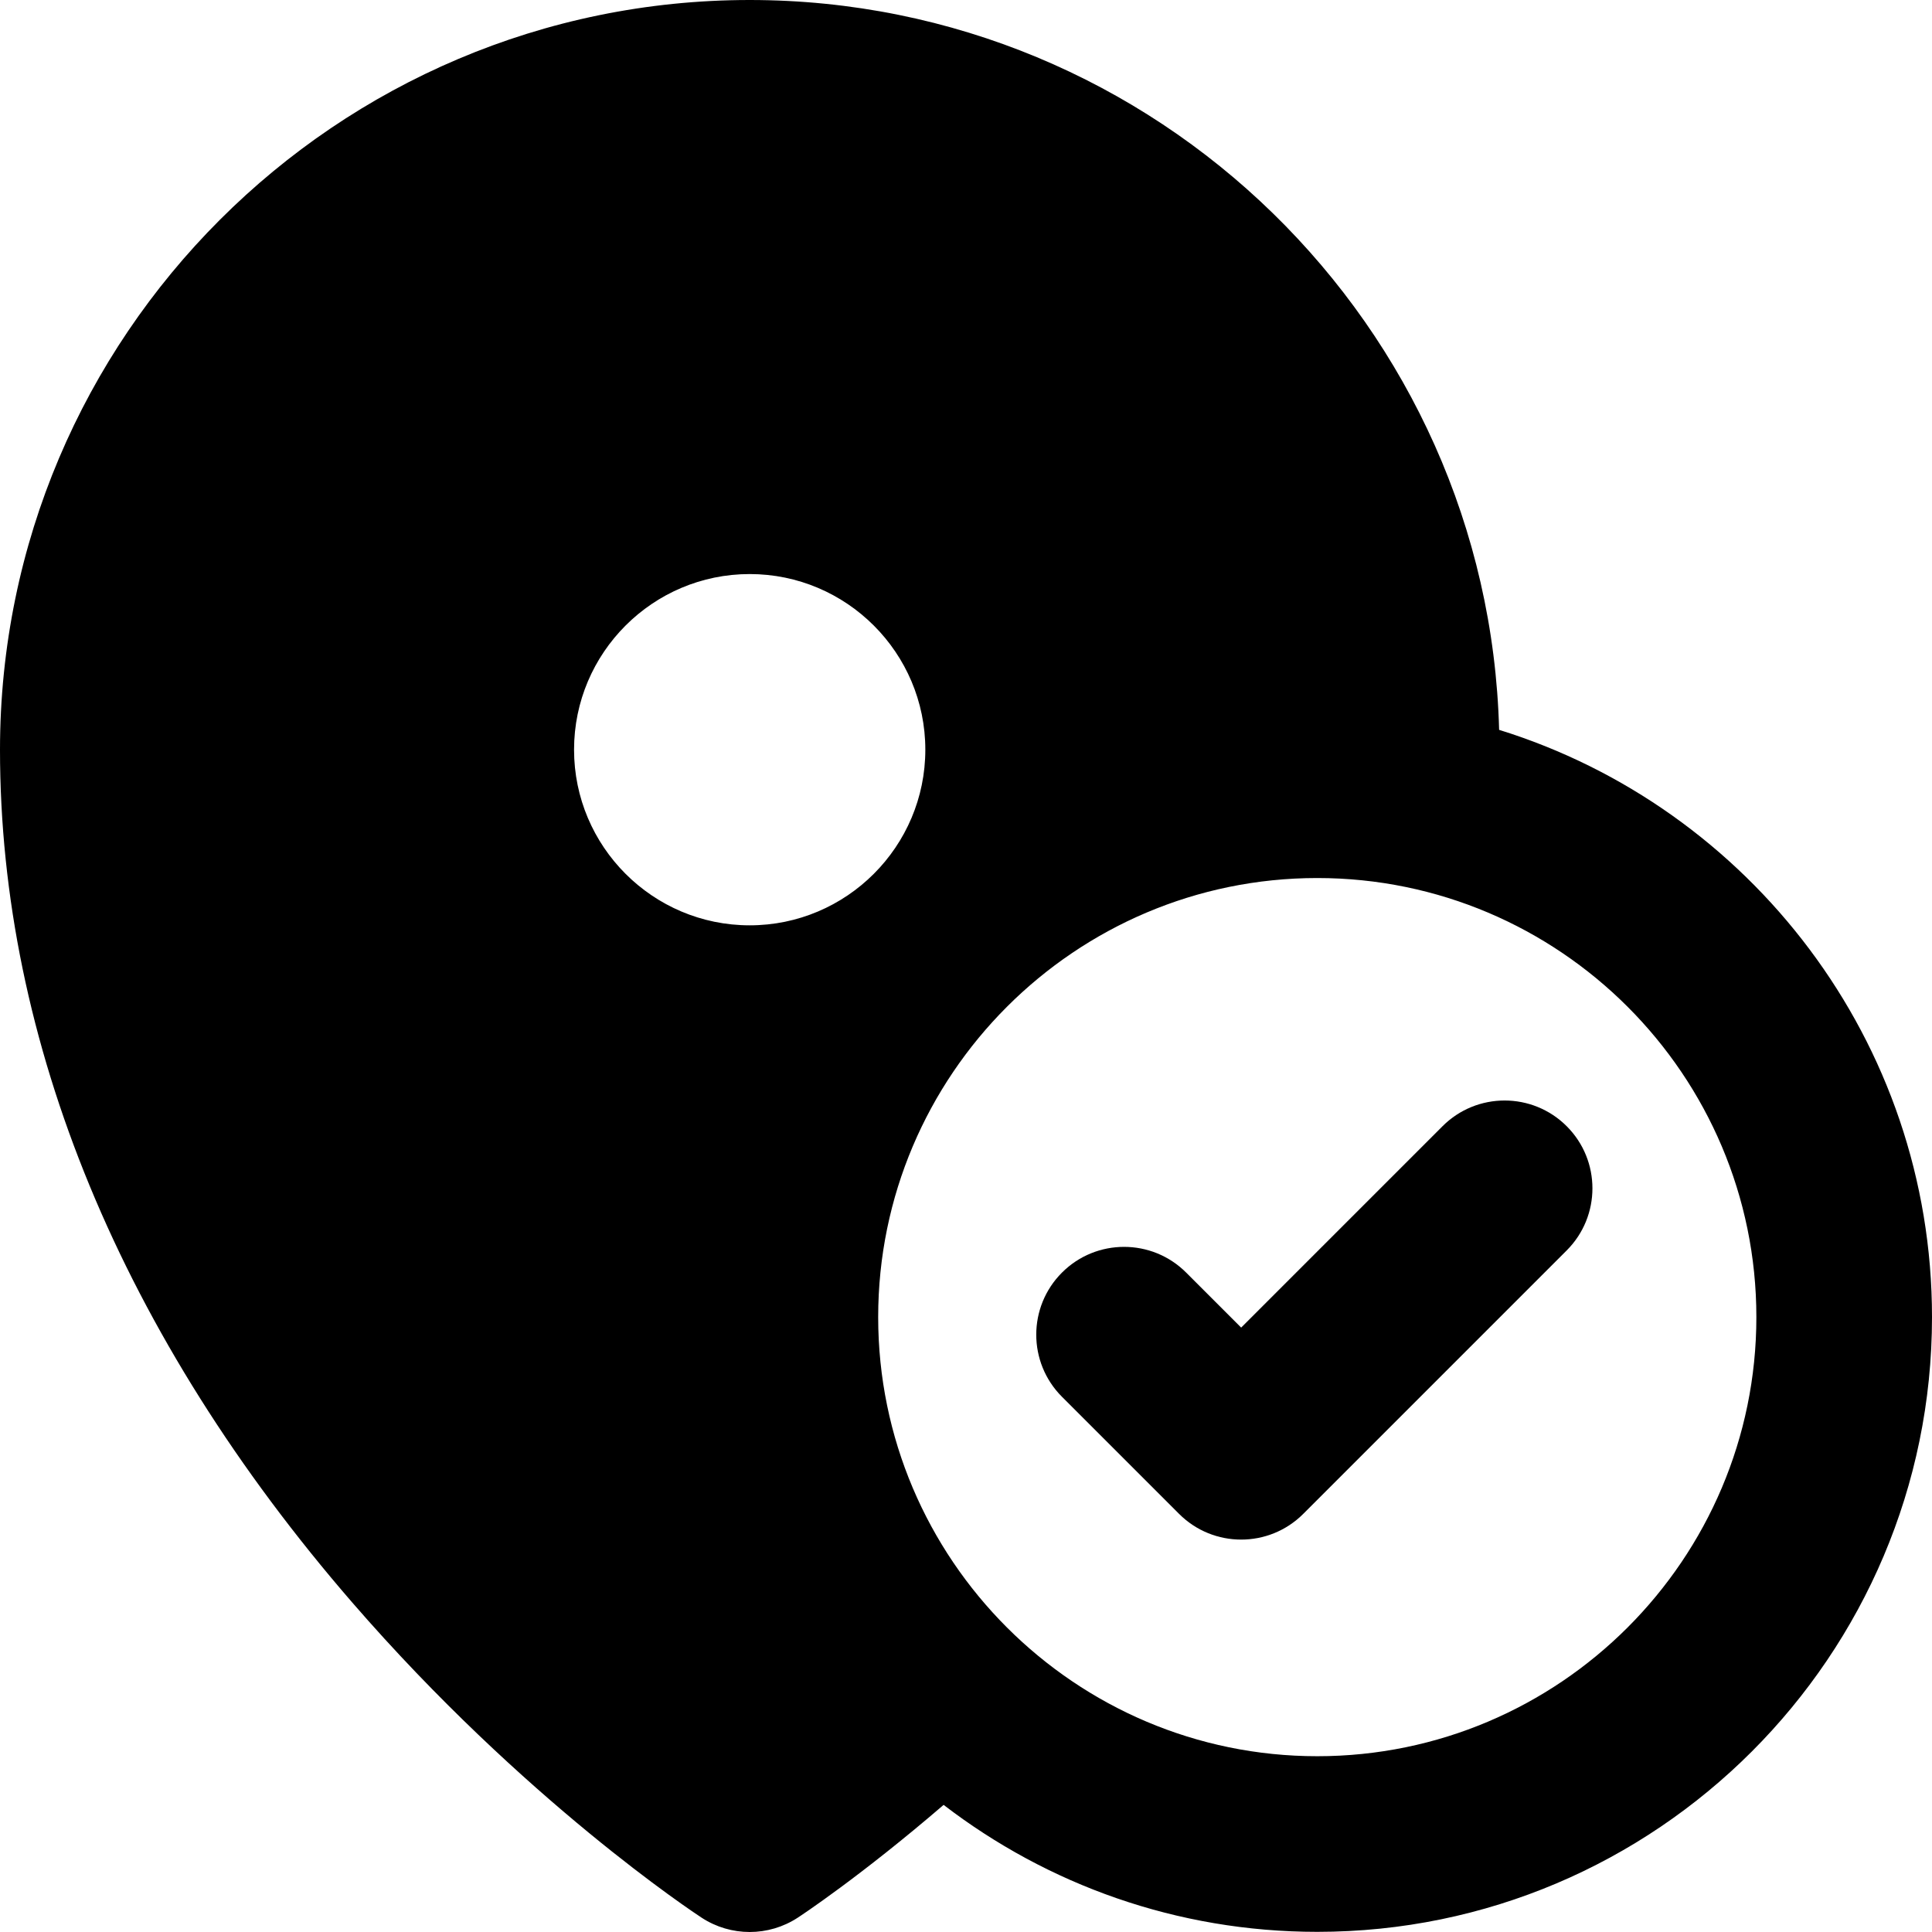 <?xml version="1.0" encoding="iso-8859-1"?>
<!-- Uploaded to: SVG Repo, www.svgrepo.com, Generator: SVG Repo Mixer Tools -->
<svg fill="#000000" height="800px" width="800px" version="1.1" id="Layer_1" xmlns="http://www.w3.org/2000/svg" xmlns:xlink="http://www.w3.org/1999/xlink" 
	 viewBox="0 0 330 330" xml:space="preserve">
<g id="XMLID_797_">
	<path id="XMLID_798_" d="M119.844,327.556c2.493,1.63,5.35,2.444,8.207,2.444c2.857,0,5.715-0.815,8.207-2.444
		c0.518-0.338,10.696-7.035,24.917-19.268c17.701,13.592,39.834,21.686,63.825,21.686c57.896,0,105-47.103,105-105
		c0-47.088-31.158-87.035-73.94-100.31C254.248,55.614,197.521,0,128.051,0C57.443,0,0,57.452,0,128.071
		c0,49.877,20.814,100.251,60.191,145.677C89.49,307.546,118.617,326.754,119.844,327.556z M225,149.974c41.355,0,75,33.645,75,75
		s-33.645,75-75,75s-75-33.645-75-75S183.644,149.974,225,149.974z M128.053,98.053c16.542,0,30,13.458,30,30s-13.458,30-30,30
		s-30-13.458-30-30S111.511,98.053,128.053,98.053z"/>
	<path id="XMLID_802_" d="M201.394,258.581c2.929,2.929,6.768,4.393,10.606,4.393c3.839,0,7.678-1.464,10.606-4.393l45-45
		c5.858-5.858,5.858-15.355,0-21.213c-5.857-5.858-15.355-5.858-21.213,0L212,226.761l-9.394-9.393
		c-5.857-5.858-15.355-5.858-21.213,0c-5.858,5.858-5.858,15.355,0,21.213L201.394,258.581z"/>
</g>
</svg>